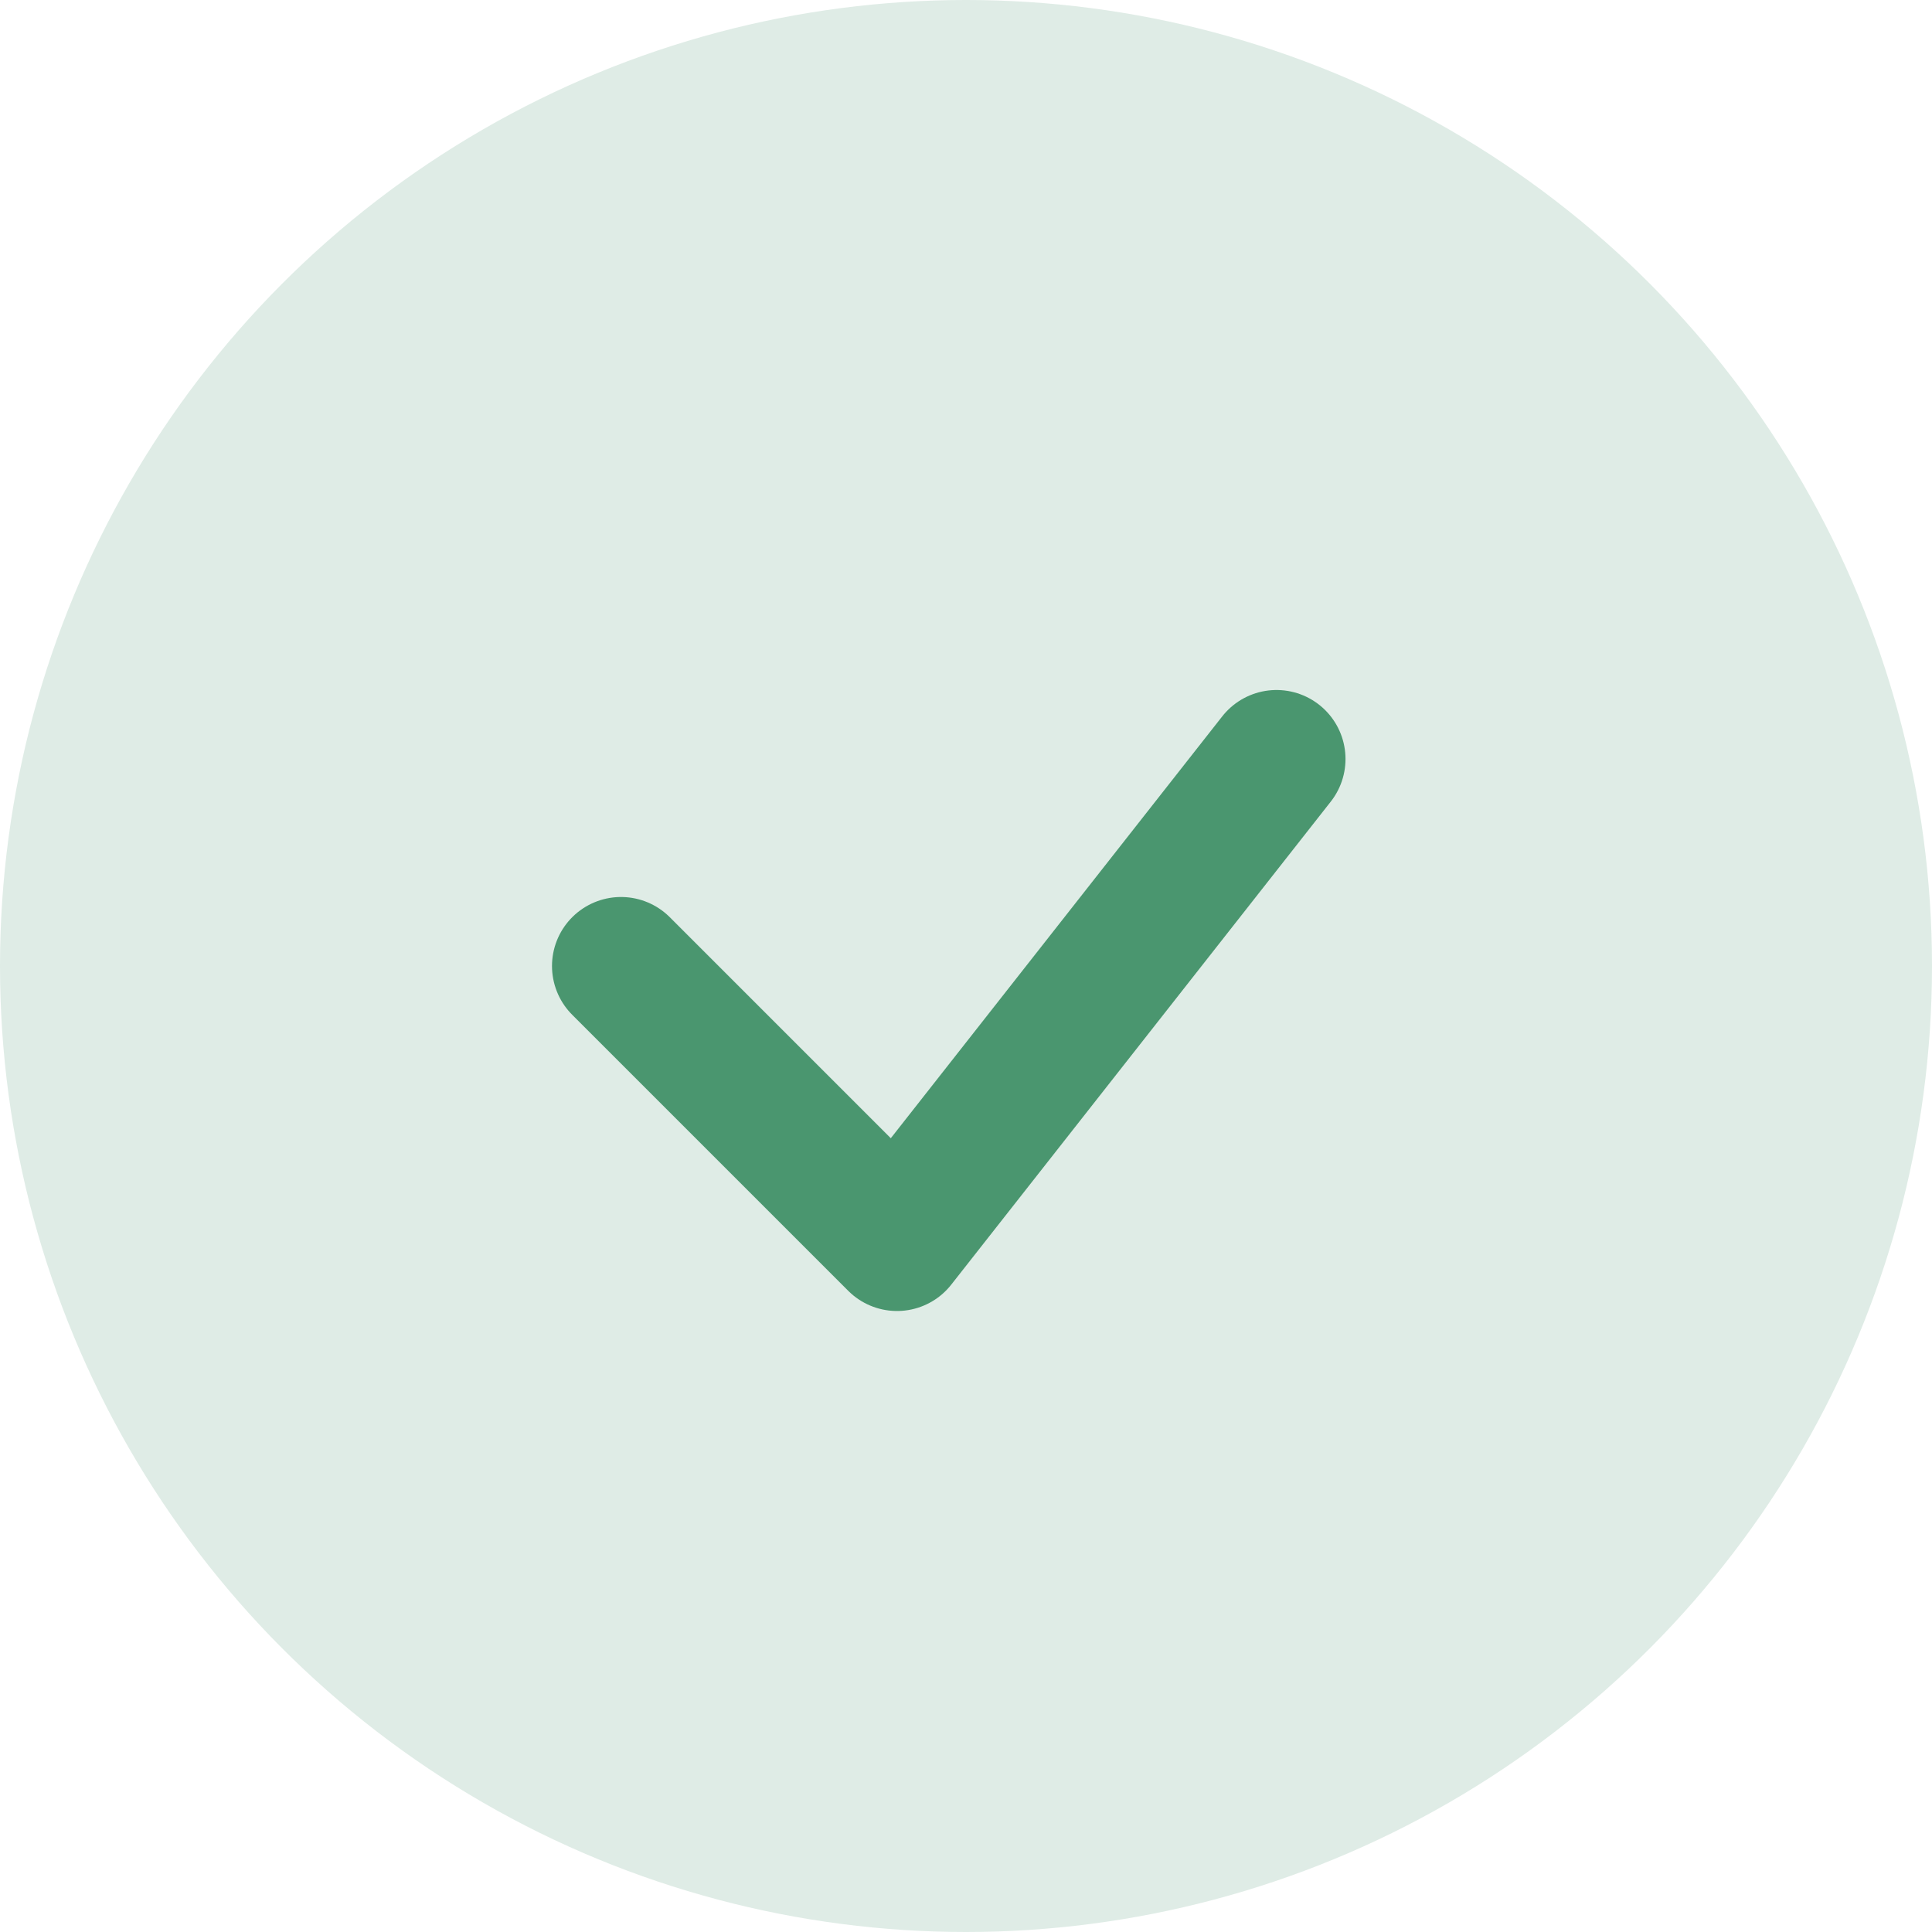 <?xml version="1.0" encoding="UTF-8"?> <svg xmlns="http://www.w3.org/2000/svg" width="28" height="28" viewBox="0 0 28 28" fill="none"><circle cx="14" cy="14" r="14" fill="#DFECE6"></circle><path d="M9 14L13 18L18.5 11" stroke="#4A966F" stroke-width="2" stroke-linecap="round" stroke-linejoin="round"></path></svg> 